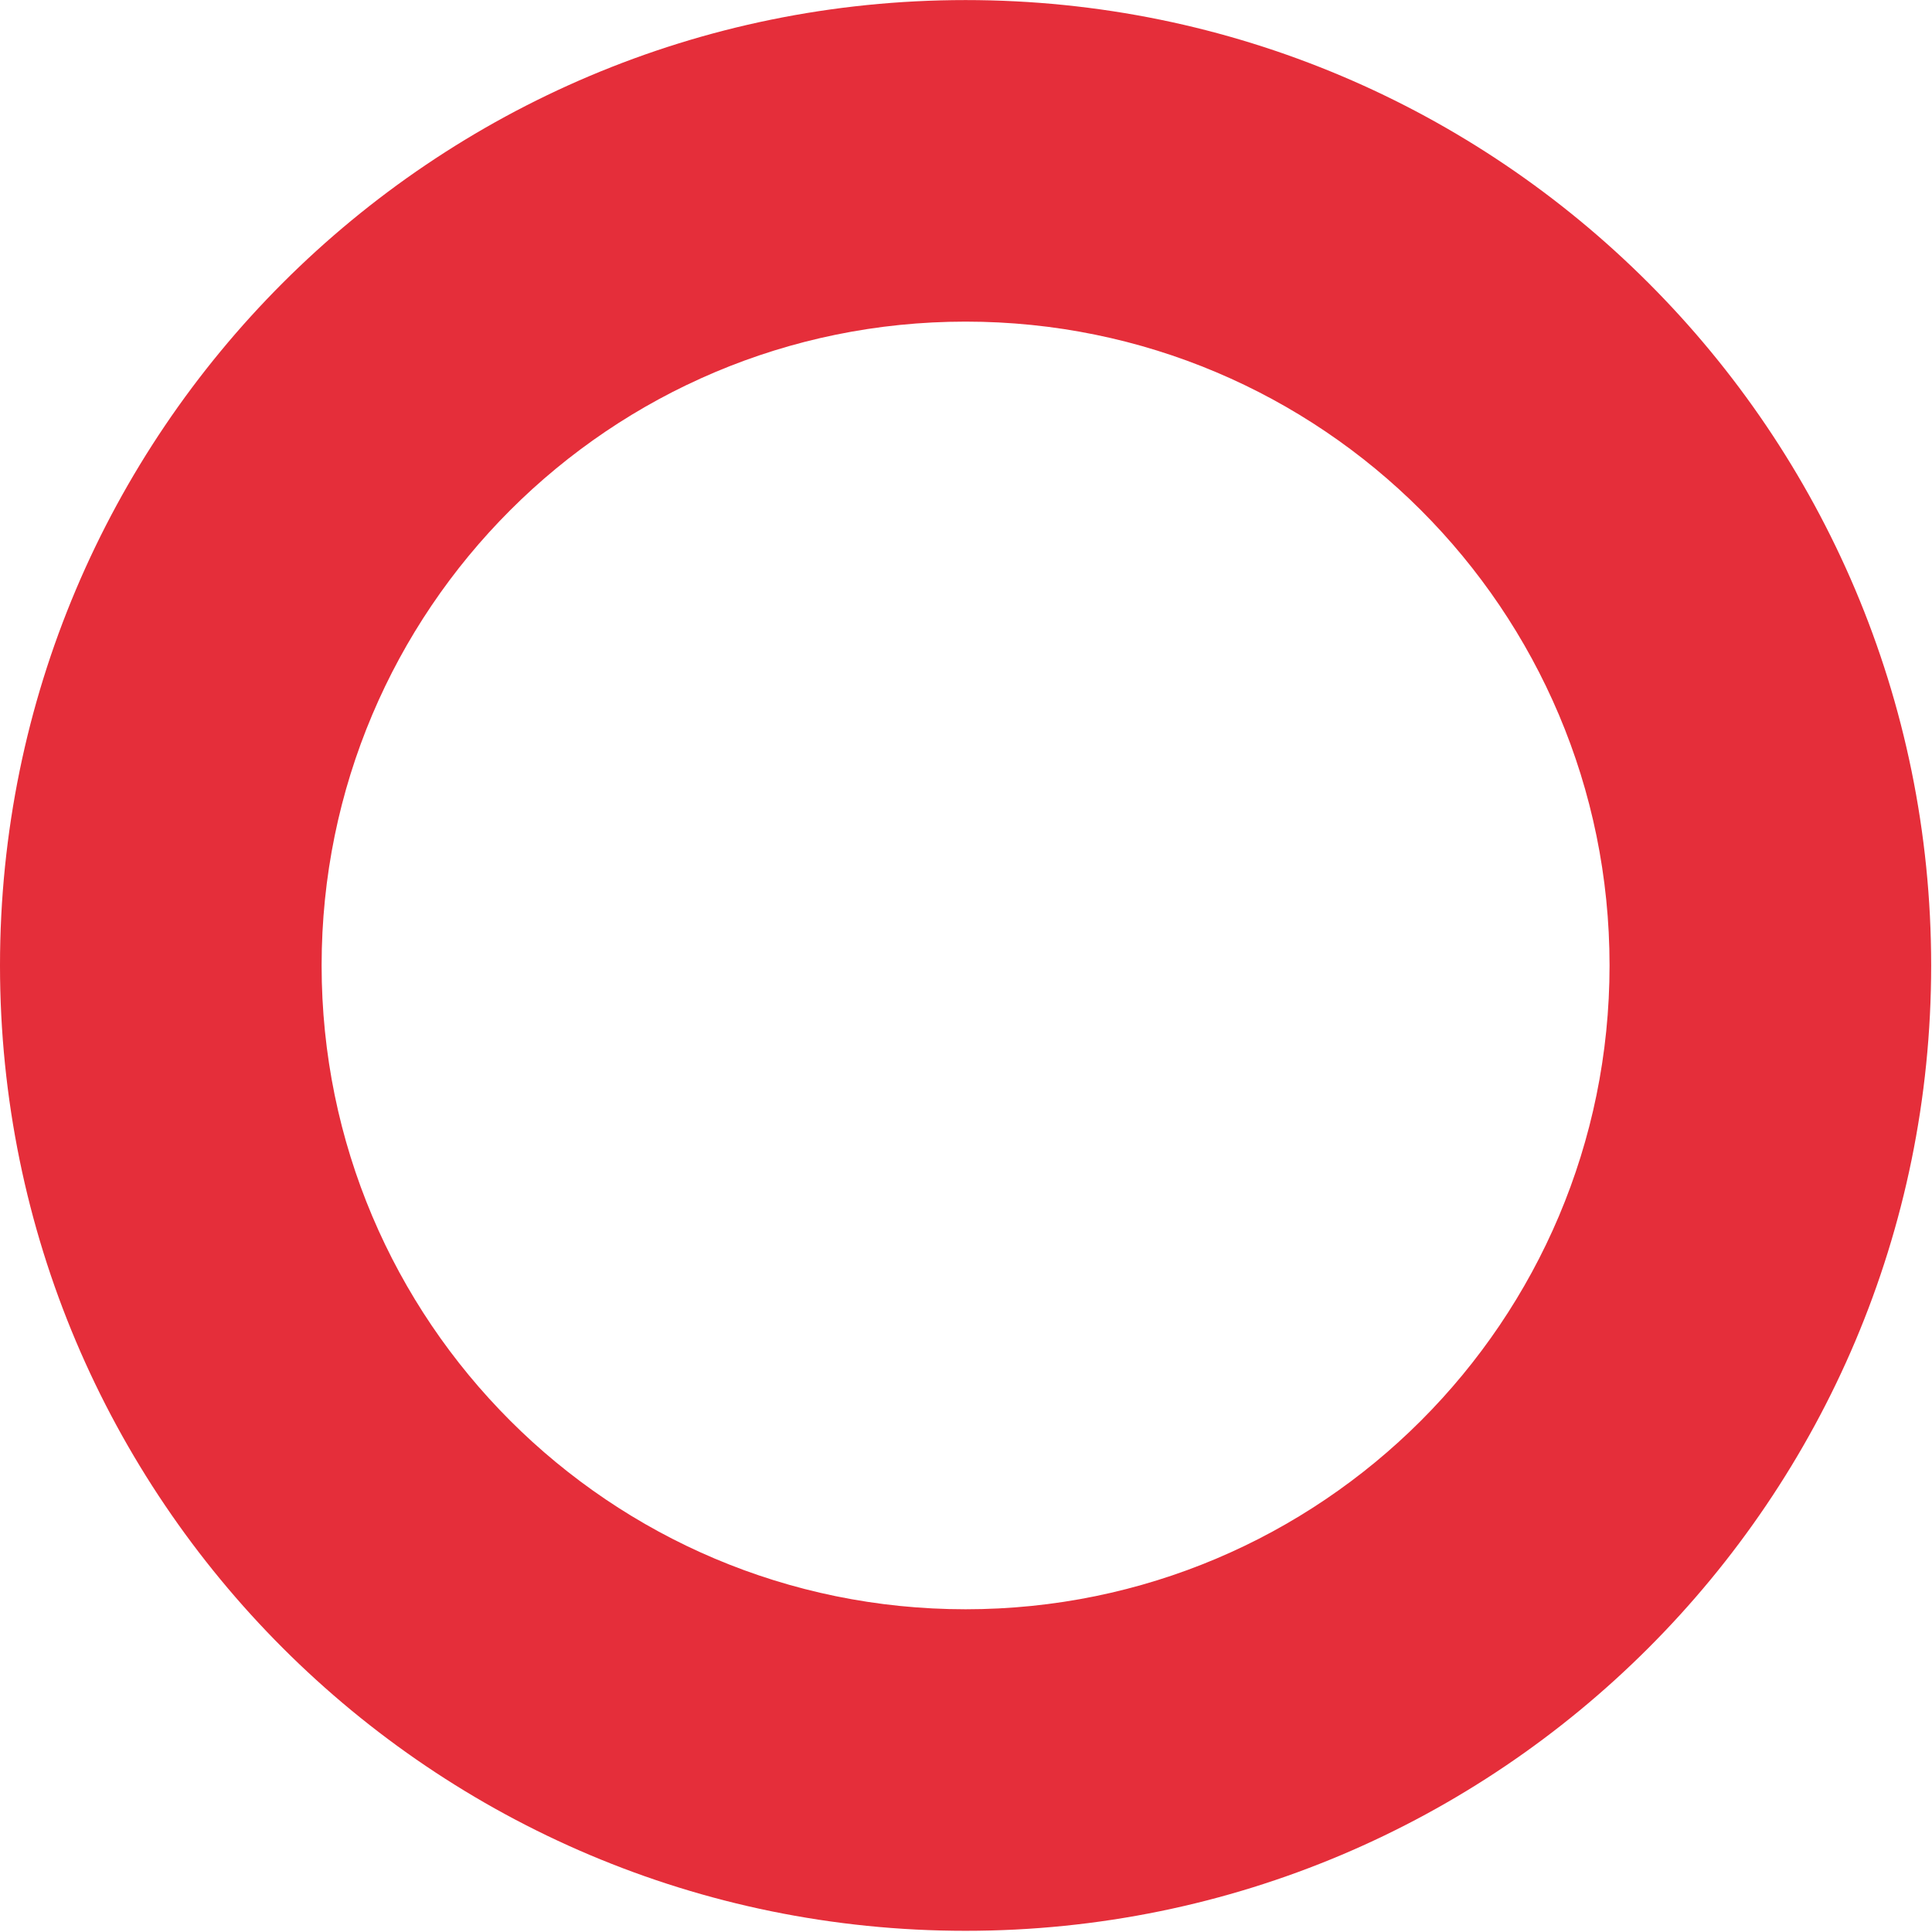 <svg width="350" height="350" viewBox="0 0 350 350" fill="none" xmlns="http://www.w3.org/2000/svg">
<path d="M174.925 0.012C78.323 0.012 0 78.318 0 174.899C0 271.48 78.323 349.785 174.925 349.785C271.527 349.785 349.849 271.48 349.849 174.899C349.849 78.318 271.527 0.012 174.925 0.012ZM174.925 291.534C110.494 291.534 58.264 239.315 58.264 174.899C58.264 110.482 110.494 58.264 174.925 58.264C239.355 58.264 291.585 110.482 291.585 174.899C291.585 239.315 239.355 291.534 174.925 291.534Z" fill="#E52E3A"/>
</svg>

